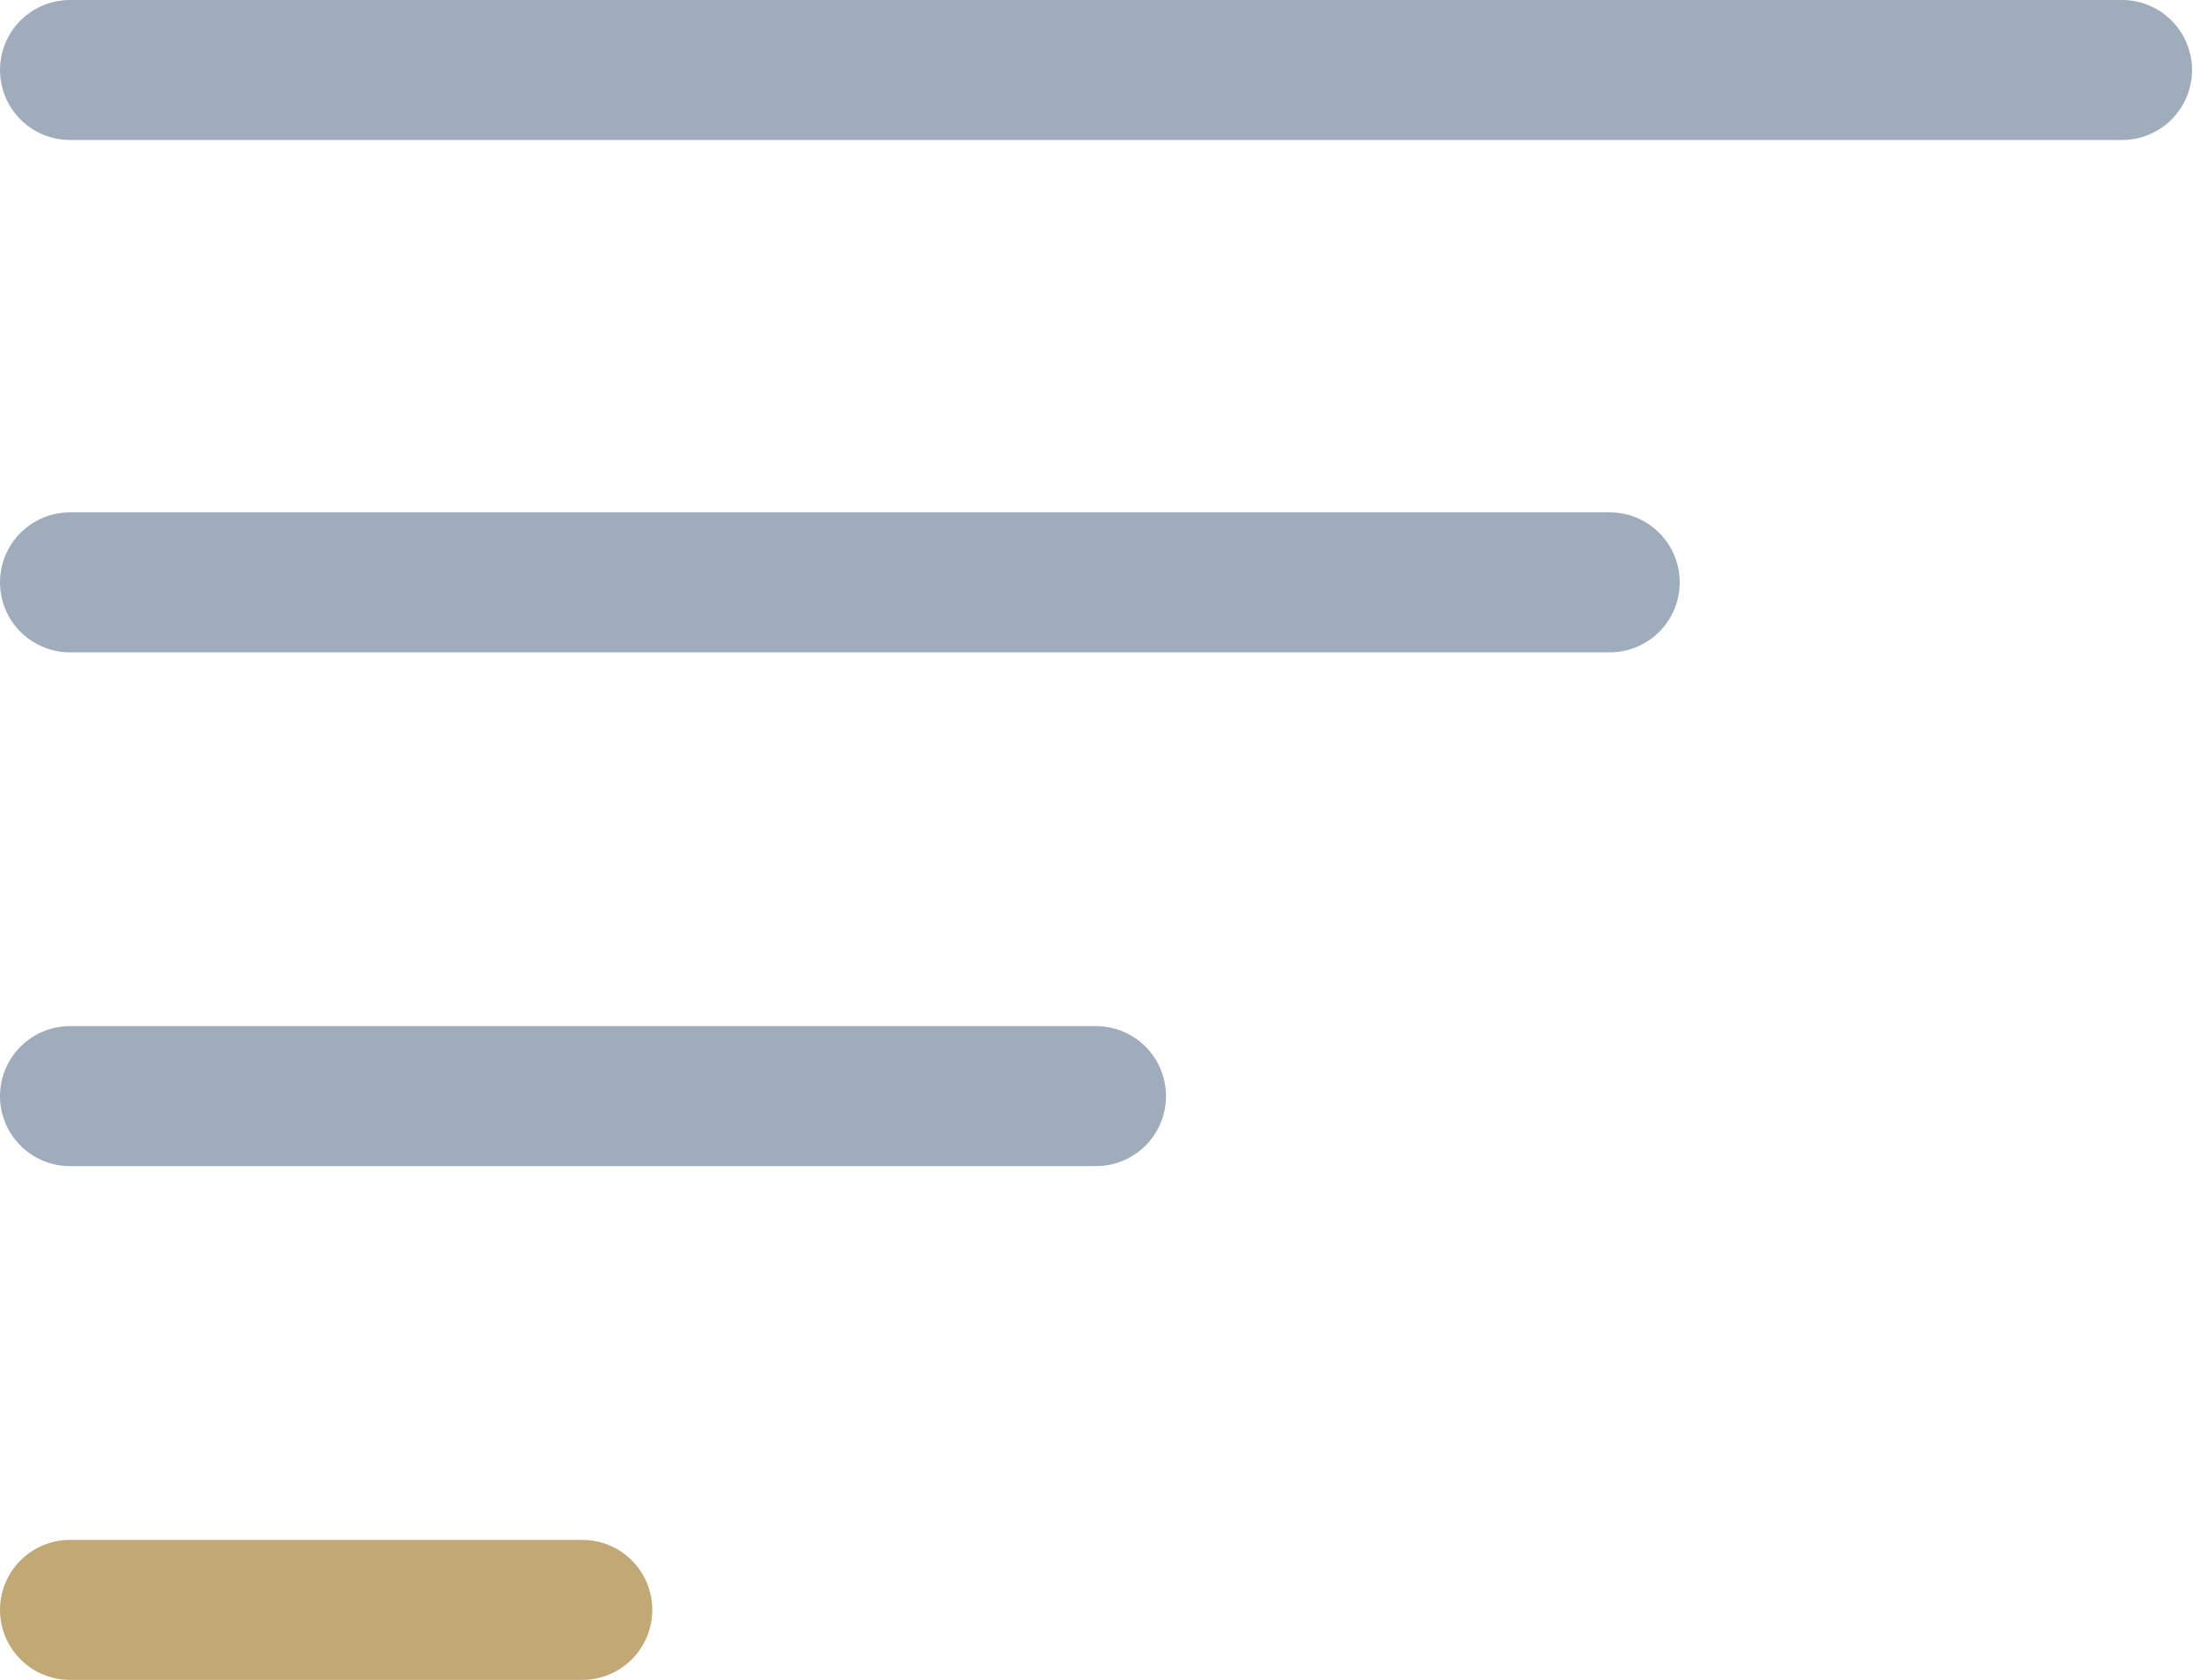 <svg width="15.667" height="12" viewBox="0 0 15.667 12" fill="none" xmlns="http://www.w3.org/2000/svg" xmlns:xlink="http://www.w3.org/1999/xlink">
	<desc>
			Created with Pixso.
	</desc>
	<defs/>
	<path id="Vector" d="M11.5 4.16L0.5 4.16" stroke="#9EACBC" stroke-opacity="1" stroke-width="1" stroke-linejoin="round" stroke-linecap="round"/>
	<path id="Vector" d="M7.83 7.83L0.5 7.83" stroke="#9EACBC" stroke-opacity="1" stroke-width="1" stroke-linejoin="round" stroke-linecap="round"/>
	<path id="Vector" d="M4.16 11.5L0.5 11.5" stroke="#C1A875" stroke-opacity="1" stroke-width="1" stroke-linejoin="round" stroke-linecap="round"/>
	<path id="Vector" d="M15.16 0.5L0.5 0.5" stroke="#9EACBC" stroke-opacity="1" stroke-width="1" stroke-linejoin="round" stroke-linecap="round"/>
</svg>
